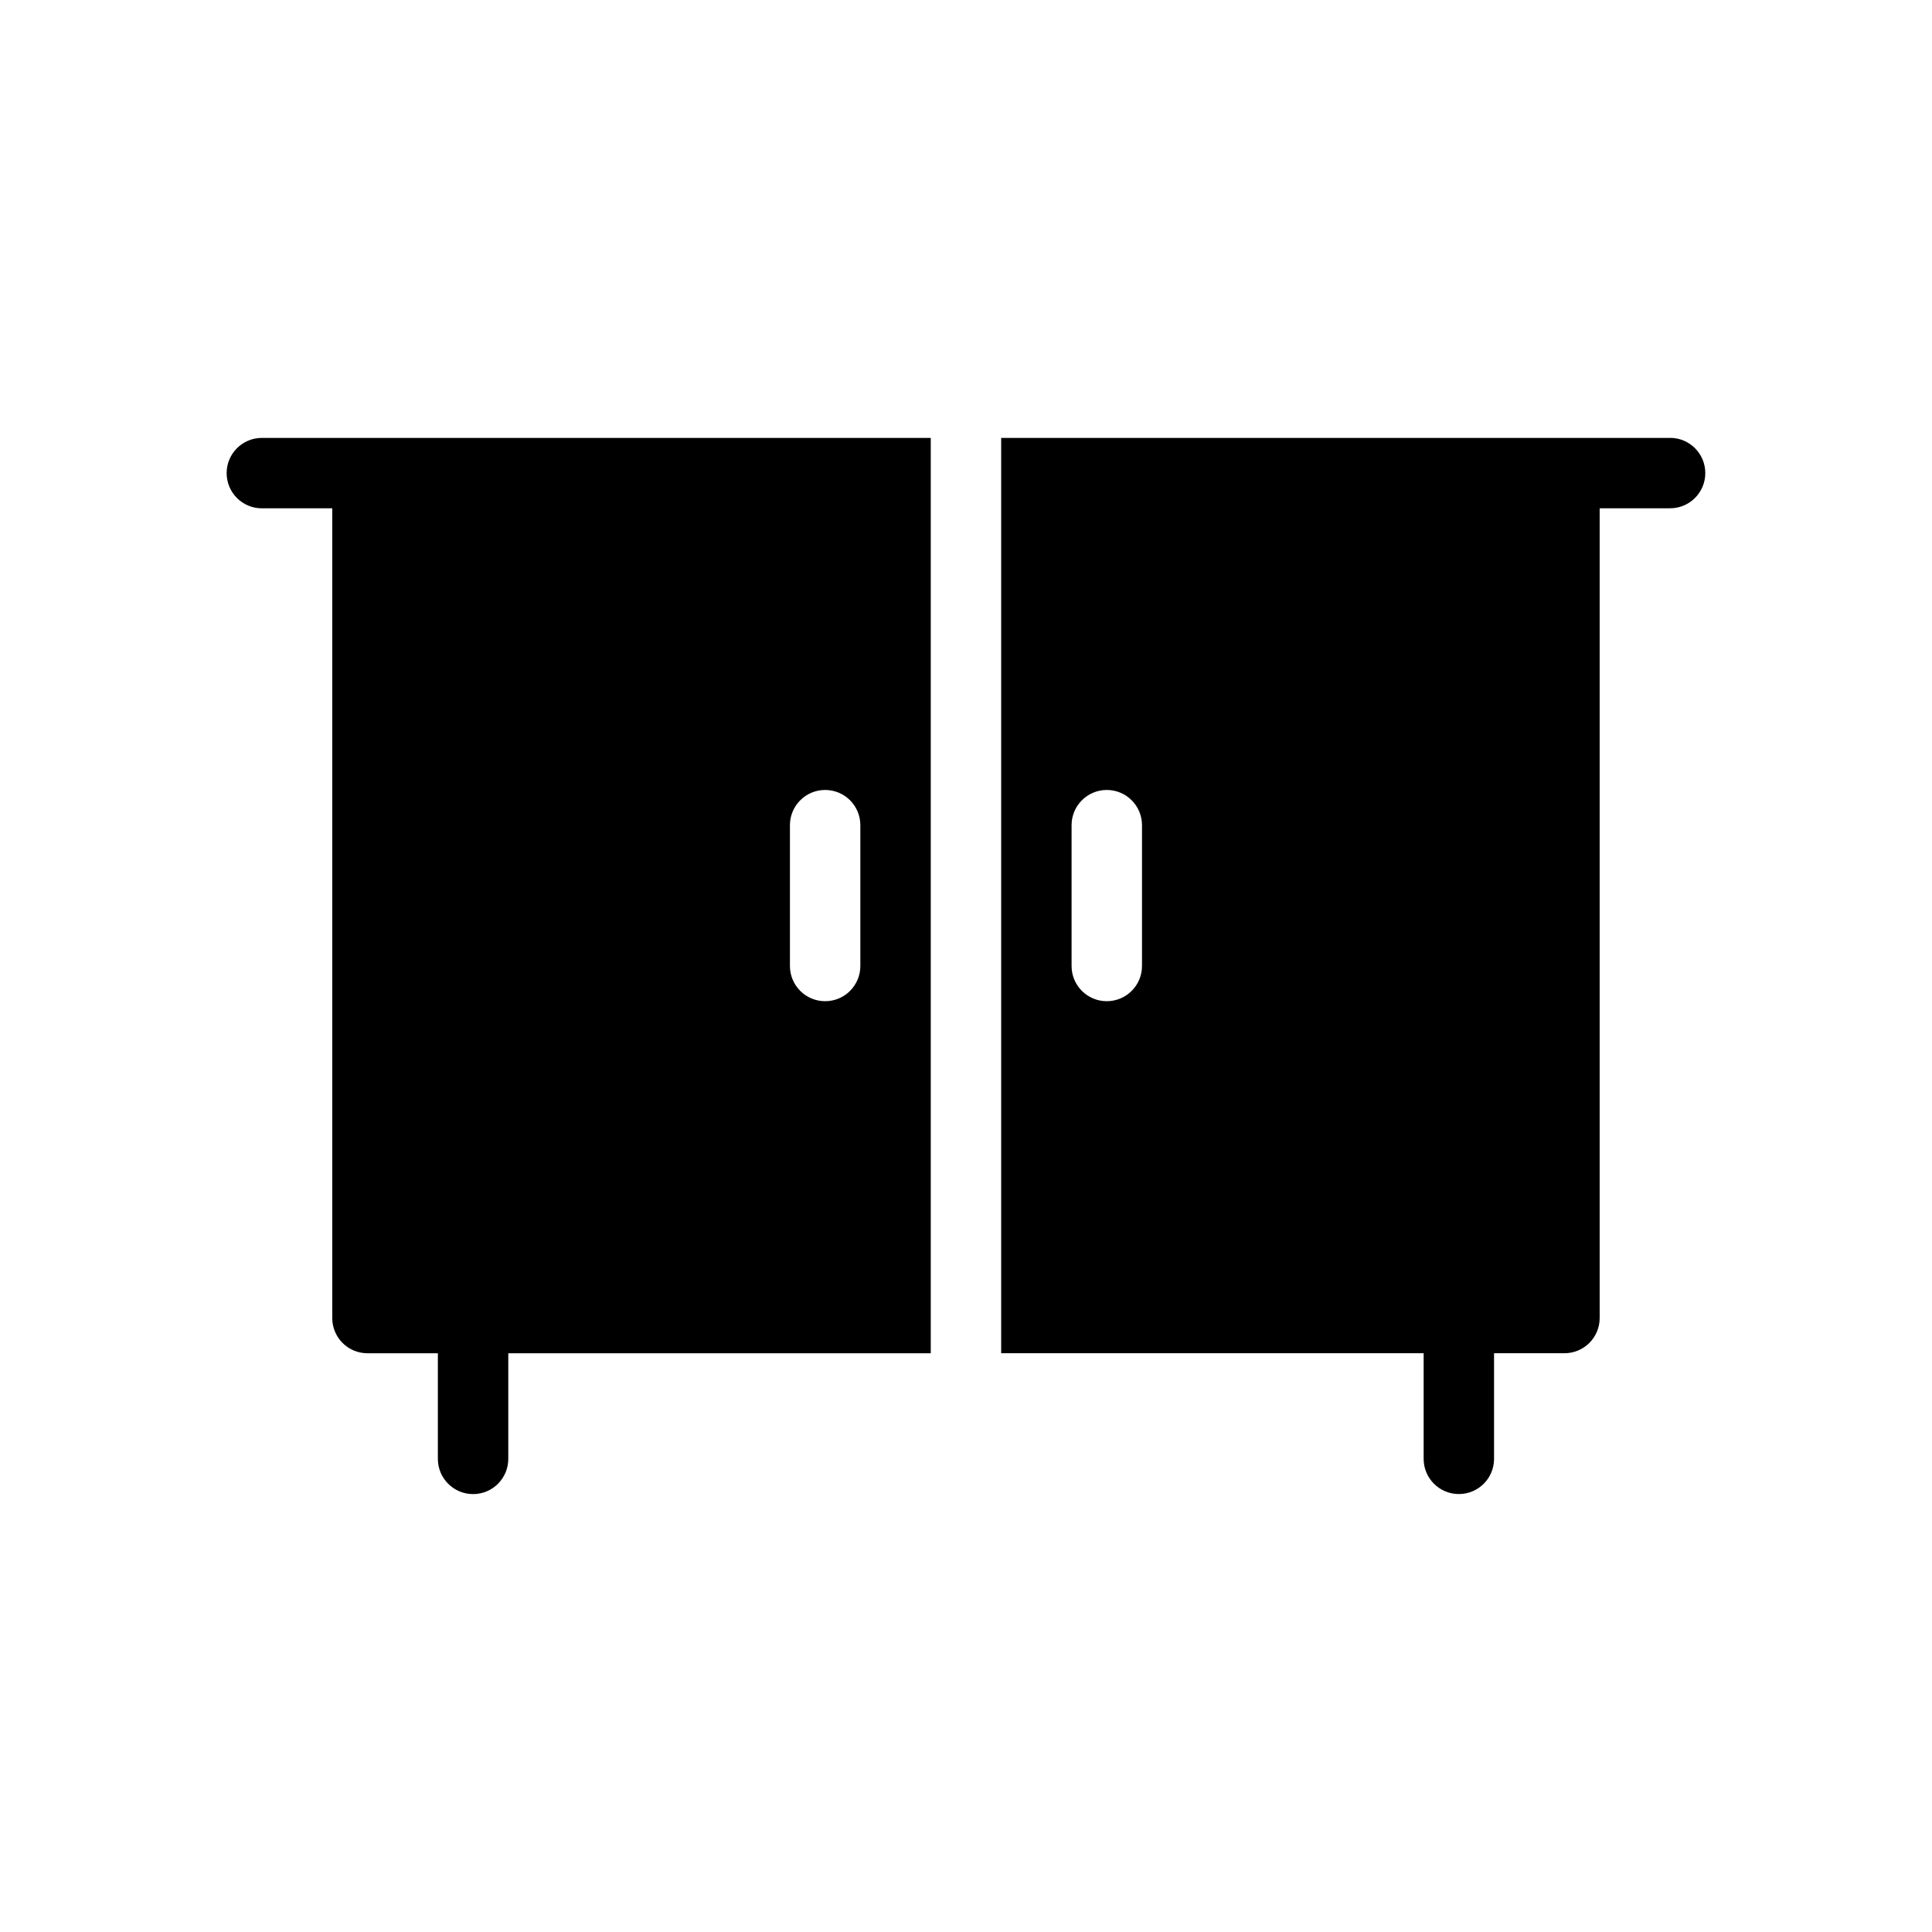 <?xml version="1.0" encoding="UTF-8"?>
<!-- Uploaded to: SVG Repo, www.svgrepo.com, Generator: SVG Repo Mixer Tools -->
<svg fill="#000000" width="800px" height="800px" version="1.1" viewBox="144 144 512 512" xmlns="http://www.w3.org/2000/svg">
 <path d="m586.59 260.05h-177.27v242.57h111.96v27.992c0 5.152 4.18 9.328 9.332 9.328 5.152 0 9.328-4.176 9.328-9.328v-27.992h18.66c2.473 0 4.848-0.98 6.598-2.731s2.731-4.125 2.731-6.598v-214.59h18.66c5.152 0 9.332-4.176 9.332-9.328 0-5.152-4.18-9.332-9.332-9.332zm-139.95 139.95c0 5.152-4.18 9.328-9.332 9.328s-9.328-4.176-9.328-9.328v-37.32c0-5.152 4.176-9.332 9.328-9.332s9.332 4.18 9.332 9.332zm-233.25-139.95c-5.152 0-9.328 4.18-9.328 9.332 0 5.152 4.176 9.328 9.328 9.328h18.66v214.59c0 2.473 0.984 4.848 2.731 6.598 1.75 1.75 4.125 2.731 6.598 2.731h18.66v27.992c0 5.152 4.18 9.328 9.332 9.328 5.152 0 9.328-4.176 9.328-9.328v-27.992h111.96v-242.57zm158.61 139.95c0 5.152-4.176 9.328-9.328 9.328-5.152 0-9.332-4.176-9.332-9.328v-37.32c0-5.152 4.18-9.332 9.332-9.332 5.152 0 9.328 4.18 9.328 9.332z"/>
</svg>